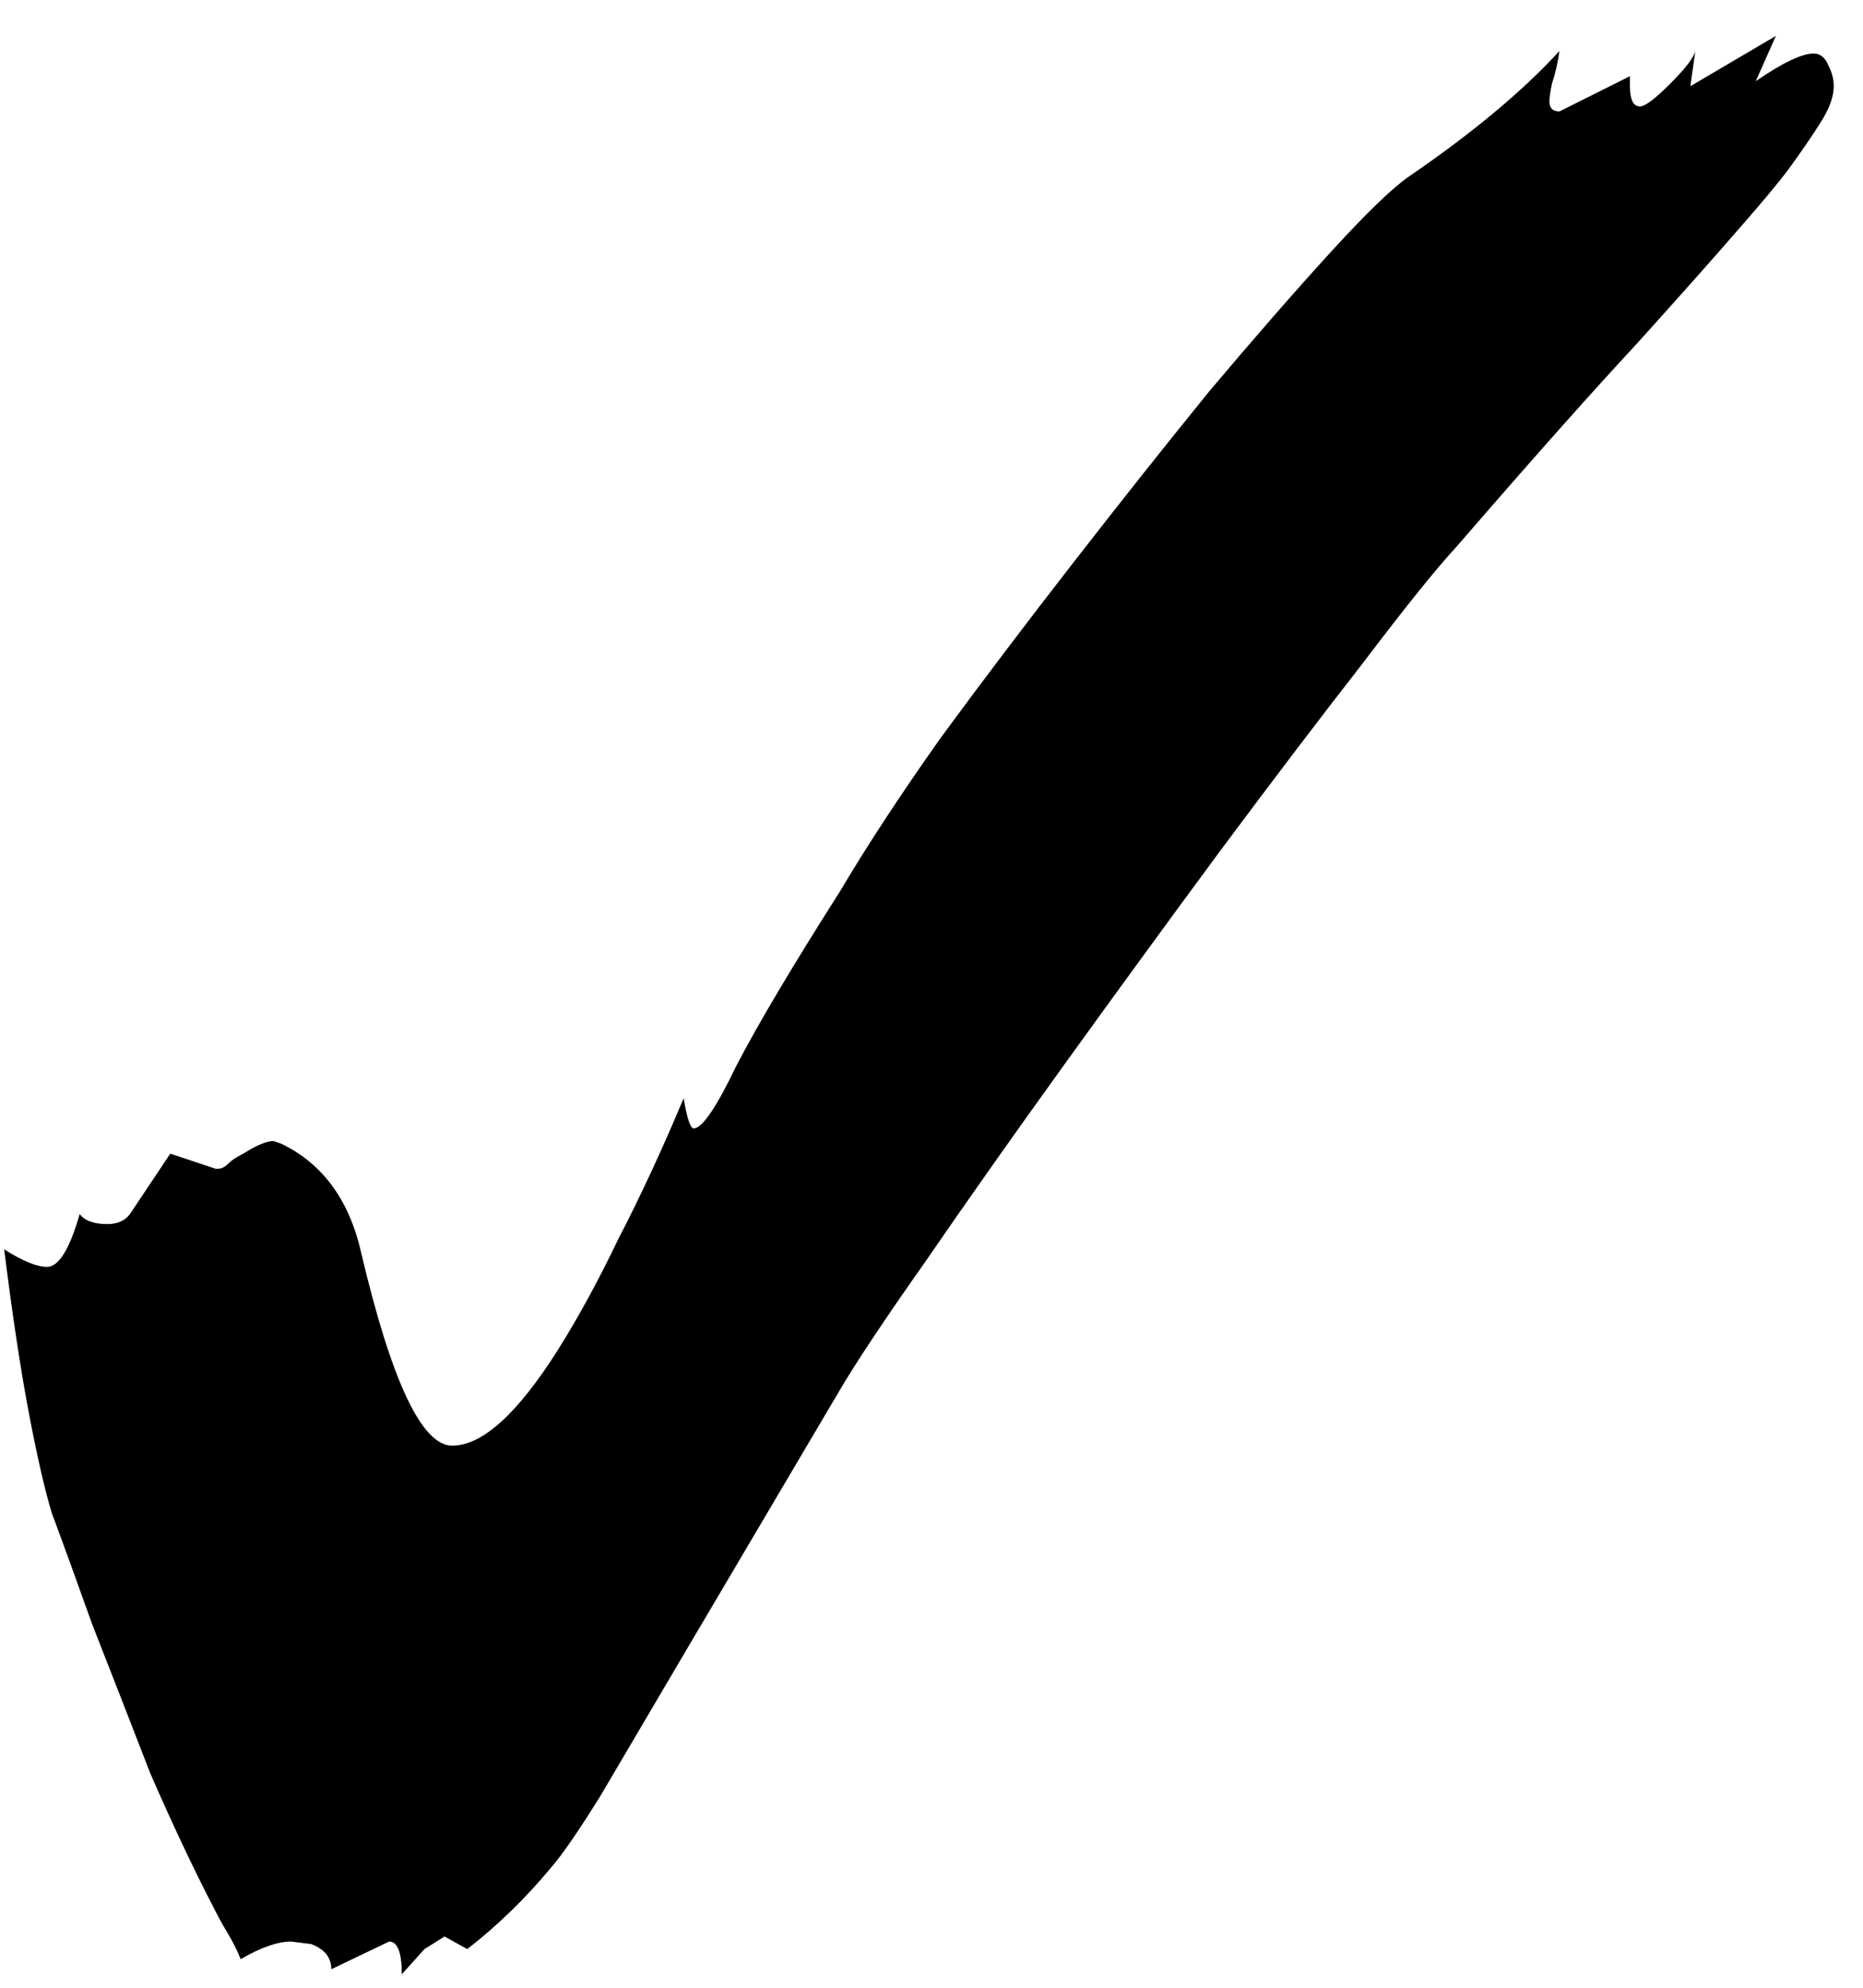 <?xml version="1.0" encoding="UTF-8"?> <svg xmlns="http://www.w3.org/2000/svg" width="30" height="32" viewBox="0 0 30 32" fill="none"><path d="M6.47 31.783C6.47 31.432 6.402 31.256 6.267 31.256L5.335 31.702C5.335 31.513 5.227 31.378 5.011 31.297L4.687 31.256C4.471 31.256 4.201 31.351 3.876 31.54C3.822 31.405 3.755 31.27 3.674 31.135C3.593 31 3.525 30.878 3.471 30.77C3.12 30.095 2.769 29.352 2.417 28.541C2.093 27.703 1.782 26.907 1.485 26.15C1.215 25.393 0.999 24.799 0.837 24.367C0.729 24.016 0.607 23.489 0.472 22.786C0.337 22.084 0.202 21.192 0.067 20.112C0.364 20.301 0.594 20.395 0.756 20.395C0.945 20.395 1.121 20.112 1.283 19.544C1.364 19.652 1.512 19.706 1.728 19.706C1.891 19.706 2.012 19.652 2.093 19.544L2.742 18.572L3.471 18.815H3.512C3.566 18.815 3.62 18.788 3.674 18.734C3.728 18.68 3.809 18.626 3.917 18.572C4.133 18.436 4.295 18.369 4.403 18.369L4.525 18.41C5.2 18.734 5.632 19.328 5.822 20.193C6.308 22.246 6.794 23.273 7.281 23.273C7.767 23.273 8.334 22.759 8.983 21.733C9.307 21.219 9.631 20.625 9.955 19.95C10.306 19.274 10.658 18.517 11.009 17.68C11.063 18.004 11.117 18.166 11.171 18.166C11.306 18.166 11.536 17.829 11.86 17.153C12.211 16.478 12.765 15.546 13.522 14.357C13.954 13.627 14.494 12.803 15.143 11.885C15.818 10.966 16.534 10.021 17.291 9.048C18.047 8.075 18.776 7.157 19.479 6.292C20.208 5.428 20.857 4.685 21.424 4.063C21.992 3.442 22.41 3.036 22.68 2.847C23.707 2.145 24.518 1.469 25.112 0.821C25.085 1.01 25.045 1.186 24.991 1.348C24.963 1.483 24.95 1.578 24.95 1.632C24.95 1.74 25.004 1.794 25.112 1.794L26.247 1.226V1.388C26.247 1.605 26.301 1.713 26.409 1.713C26.49 1.713 26.652 1.591 26.895 1.348C27.138 1.105 27.273 0.929 27.3 0.821L27.22 1.388L28.597 0.578L28.273 1.307C28.705 1.01 29.016 0.862 29.205 0.862C29.313 0.862 29.394 0.929 29.448 1.064C29.503 1.172 29.529 1.28 29.529 1.388C29.529 1.551 29.462 1.74 29.327 1.956C29.192 2.172 29.016 2.429 28.8 2.726C28.638 2.942 28.368 3.266 27.989 3.698C27.638 4.104 27.098 4.712 26.368 5.522C25.639 6.306 24.666 7.4 23.451 8.805C23.126 9.156 22.627 9.777 21.951 10.669C21.276 11.534 20.506 12.547 19.641 13.708C18.803 14.843 17.966 15.991 17.128 17.153C16.291 18.315 15.548 19.369 14.899 20.314C14.251 21.233 13.792 21.922 13.522 22.381L11.009 26.636C10.469 27.555 10.023 28.311 9.672 28.906C9.32 29.473 9.05 29.865 8.861 30.081C8.456 30.567 8.01 31 7.524 31.378L7.159 31.175L6.835 31.378L6.47 31.783Z" fill="black"></path></svg> 